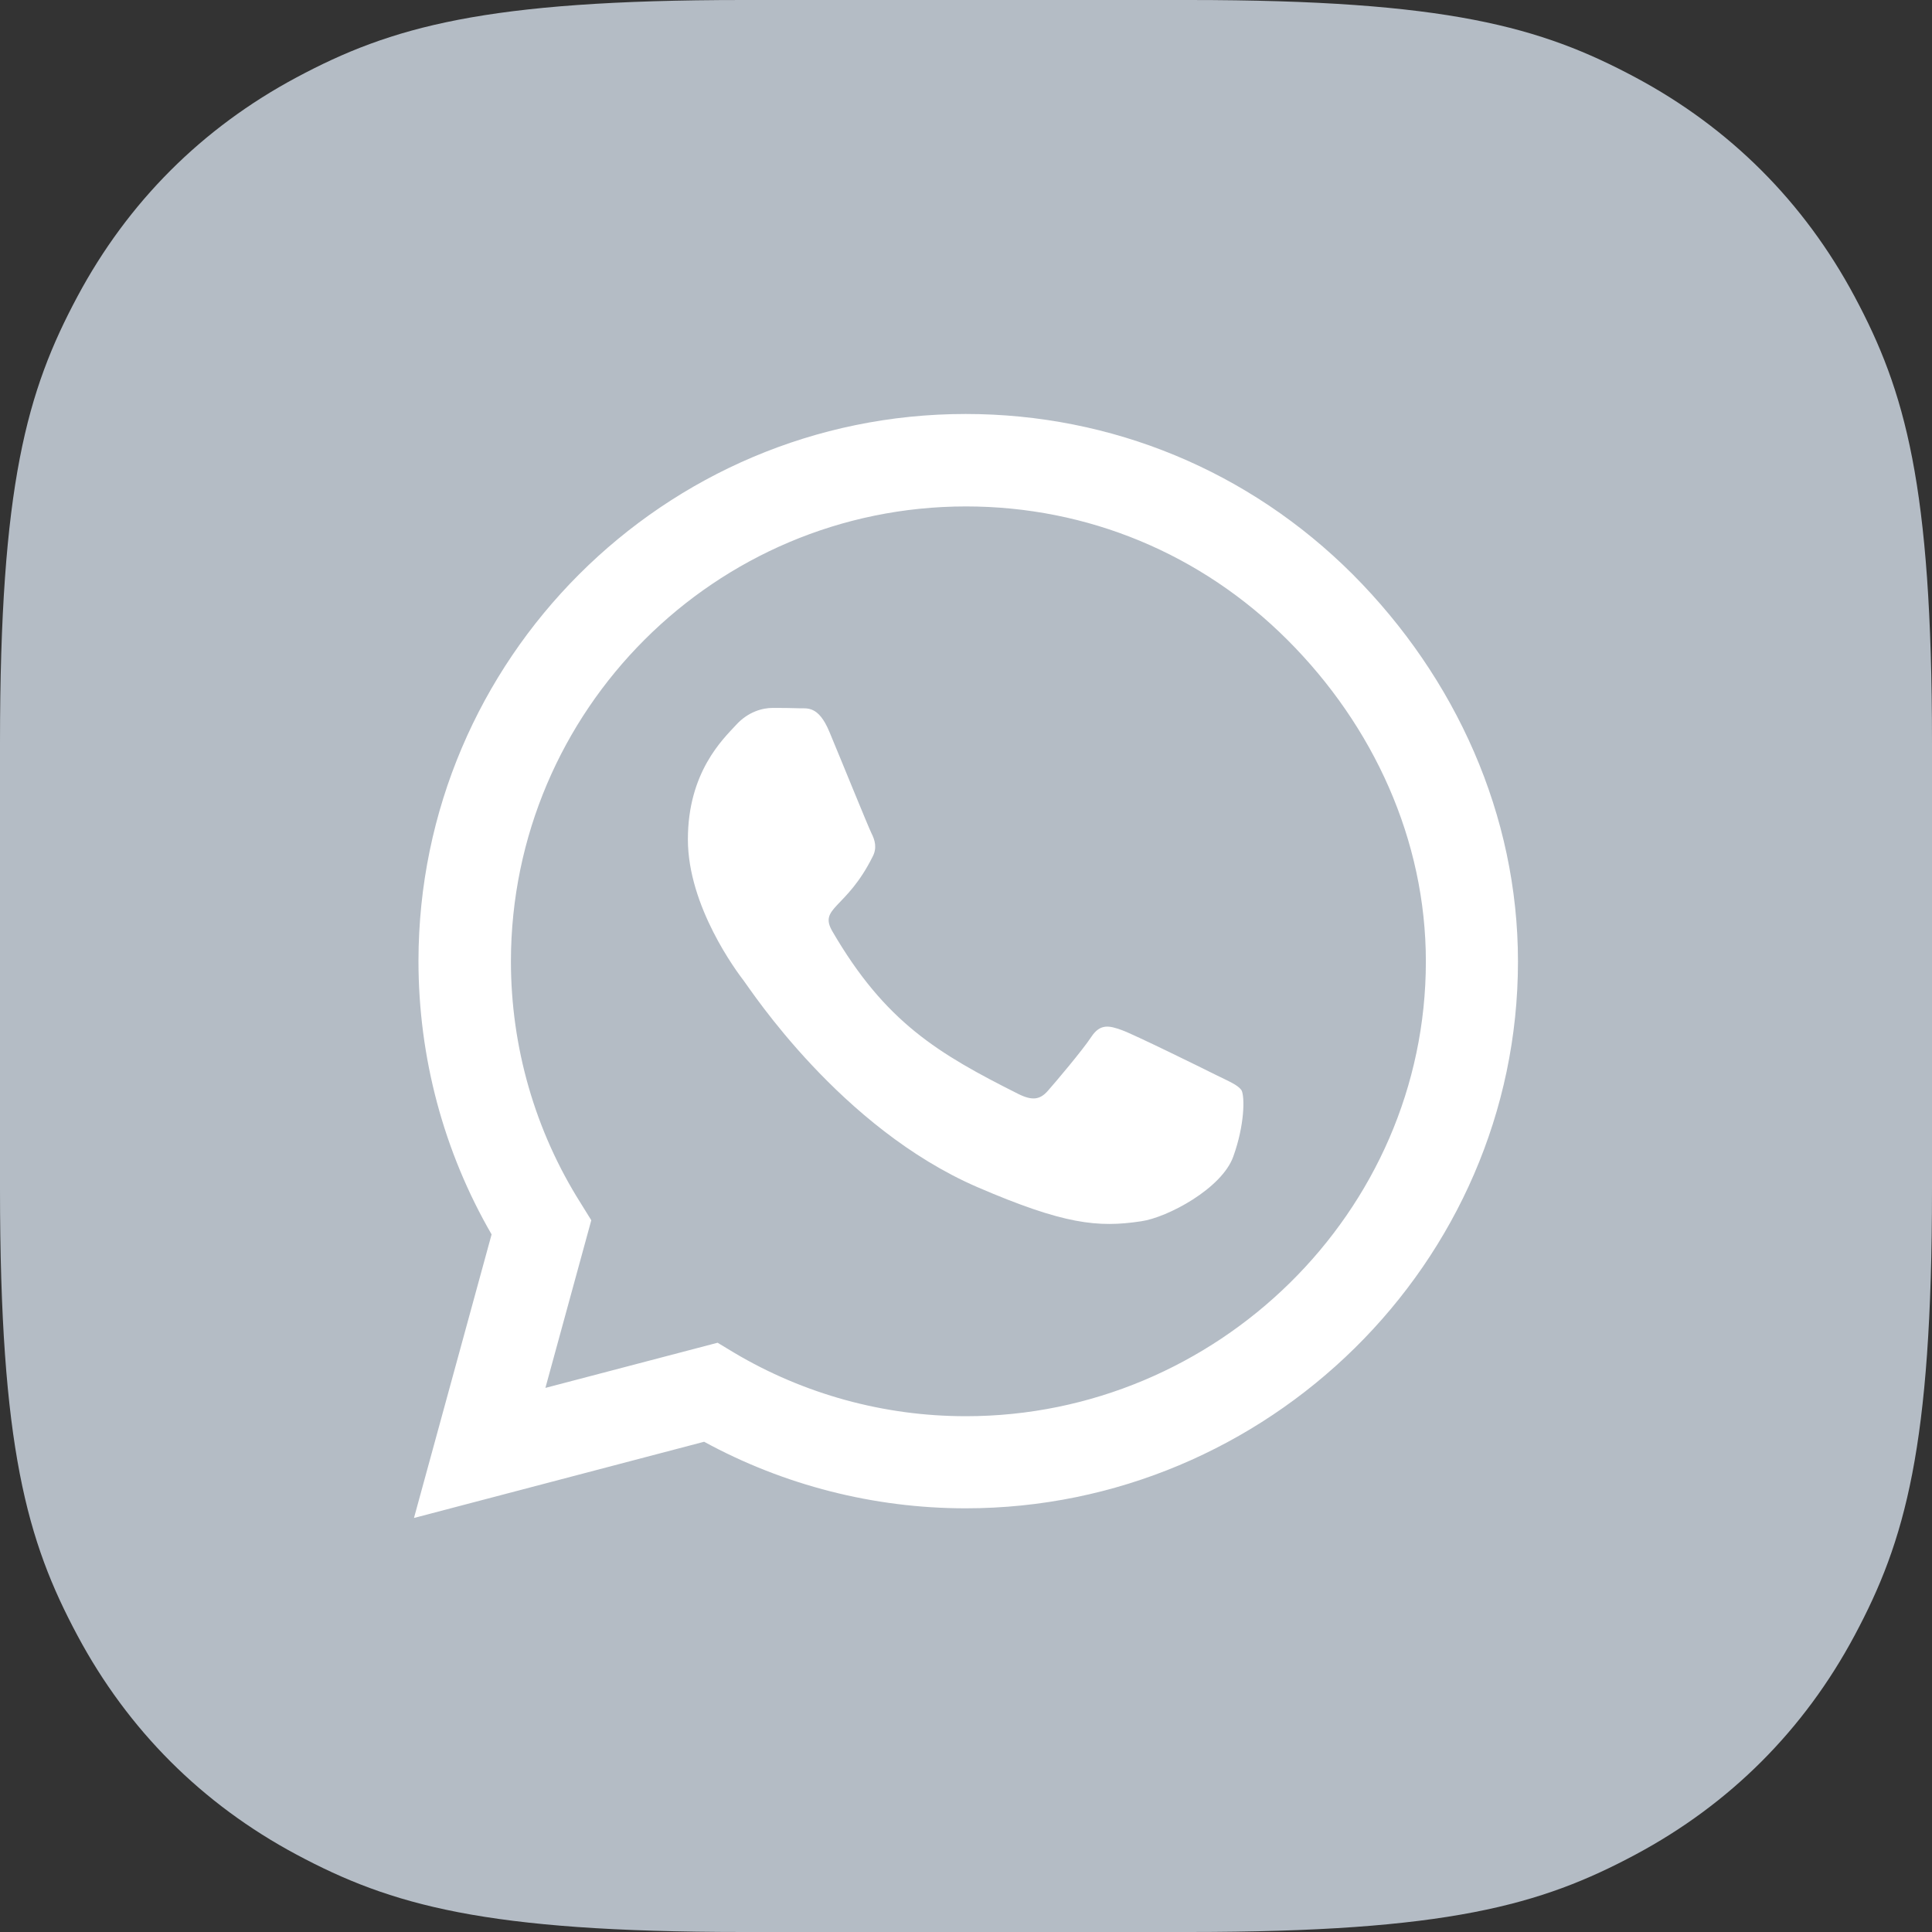 <?xml version="1.0" encoding="UTF-8"?> <svg xmlns="http://www.w3.org/2000/svg" xmlns:xlink="http://www.w3.org/1999/xlink" width="40px" height="40px" viewBox="0 0 40 40" version="1.1"><rect x="0" y="0" width="40" height="40" fill="#333333" stroke="none"/><title>Group 13</title><g id="Page-1" stroke="none" stroke-width="1" fill="none" fill-rule="evenodd"><g id="Medium" transform="translate(-656, -894)"><g id="Group-13" transform="translate(656, 894)"><g id="Group-8-Copy" fill="#B4BCC5"><path d="M15.383,-6.21504185e-16 L24.617,6.21504185e-16 C29.966,-3.61111829e-16 31.906,0.557 33.861,1.603 C35.817,2.649 37.351,4.183 38.397,6.139 C39.443,8.094 40,10.034 40,15.383 L40,24.617 C40,29.966 39.443,31.906 38.397,33.861 C37.351,35.817 35.817,37.351 33.861,38.397 C31.906,39.443 29.966,40 24.617,40 L15.383,40 C10.034,40 8.094,39.443 6.139,38.397 C4.183,37.351 2.649,35.817 1.603,33.861 C0.557,31.906 2.4074122e-16,29.966 -4.14336123e-16,24.617 L4.14336123e-16,15.383 C-2.4074122e-16,10.034 0.557,8.094 1.603,6.139 C2.649,4.183 4.183,2.649 6.139,1.603 C8.094,0.557 10.034,3.61111829e-16 15.383,-6.21504185e-16 Z" id="Rectangle-Copy-4"></path></g><g id="square-whatsapp" transform="translate(8.571, 8.571)" fill="#FFFFFF" fill-rule="nonzero"><path d="M11.429,1.914 C6.236,1.914 2.014,6.136 2.007,11.329 C2.007,13.107 2.507,14.843 3.45,16.336 L3.671,16.693 L2.721,20.164 L6.286,19.229 L6.629,19.436 C8.071,20.293 9.729,20.75 11.421,20.75 L11.429,20.75 C16.614,20.75 20.95,16.529 20.95,11.336 C20.95,8.821 19.864,6.457 18.086,4.679 C16.3,2.893 13.943,1.914 11.429,1.914 Z M16.964,15.371 C16.729,16.036 15.6,16.636 15.057,16.714 C14.157,16.85 13.457,16.779 11.664,16.007 C8.829,14.779 6.971,11.921 6.829,11.736 C6.686,11.55 5.671,10.2 5.671,8.807 C5.671,7.414 6.4,6.729 6.664,6.443 C6.921,6.157 7.229,6.086 7.421,6.086 C7.607,6.086 7.8,6.086 7.964,6.093 C8.136,6.1 8.371,6.029 8.6,6.579 C8.836,7.143 9.4,8.536 9.471,8.679 C9.543,8.821 9.593,8.986 9.493,9.171 C8.95,10.257 8.371,10.214 8.664,10.714 C9.757,12.593 10.85,13.243 12.514,14.079 C12.8,14.221 12.964,14.2 13.129,14.007 C13.293,13.821 13.836,13.179 14.021,12.9 C14.207,12.614 14.4,12.664 14.657,12.757 C14.914,12.85 16.307,13.536 16.593,13.679 C16.879,13.821 17.064,13.893 17.136,14.007 C17.2,14.143 17.2,14.714 16.964,15.371 L16.964,15.371 Z M11.421,22.657 C9.521,22.657 7.657,22.179 6.007,21.279 L0,22.857 L1.607,16.986 C0.614,15.271 0.093,13.321 0.093,11.321 C0.1,5.079 5.179,0 11.421,0 C14.45,0 17.293,1.179 19.436,3.321 C21.571,5.464 22.857,8.307 22.857,11.336 C22.857,17.579 17.664,22.657 11.421,22.657 Z" id="Shape"></path></g></g></g></g></svg> 